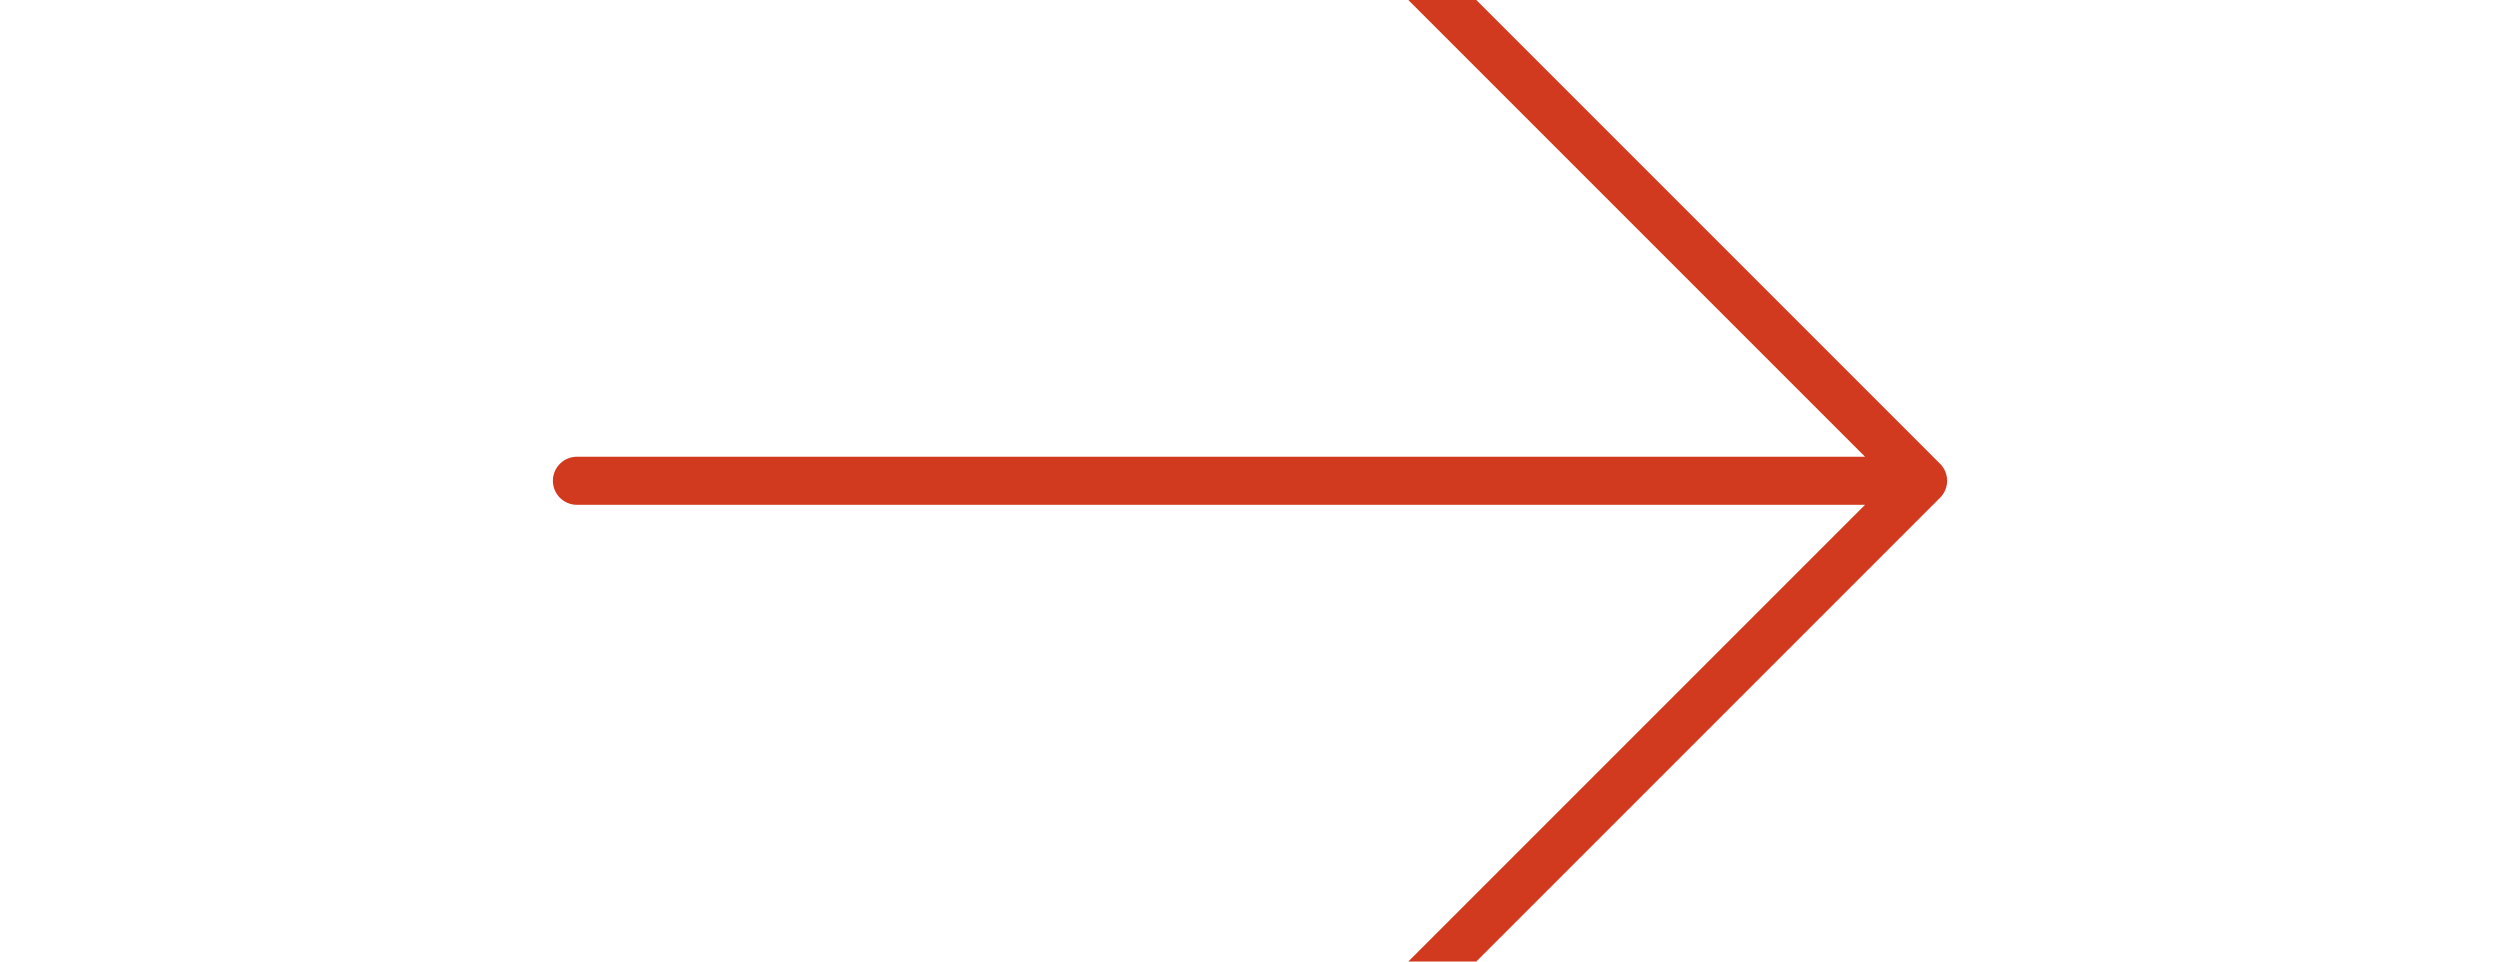 <?xml version="1.0" encoding="UTF-8"?> <svg xmlns="http://www.w3.org/2000/svg" width="104" height="40" viewBox="0 0 104 40" fill="none"> <g clip-path="url(#clip0_3429_7337)"> <path d="M24 20H80M80 20L52 -8M80 20L52 48" stroke="#D23A20" stroke-width="2" stroke-linecap="round" stroke-linejoin="round"></path> </g> <defs> <clipPath id="clip0_3429_7337"> <rect width="26" height="10" fill="white" transform="scale(4)"></rect> </clipPath> </defs> </svg> 